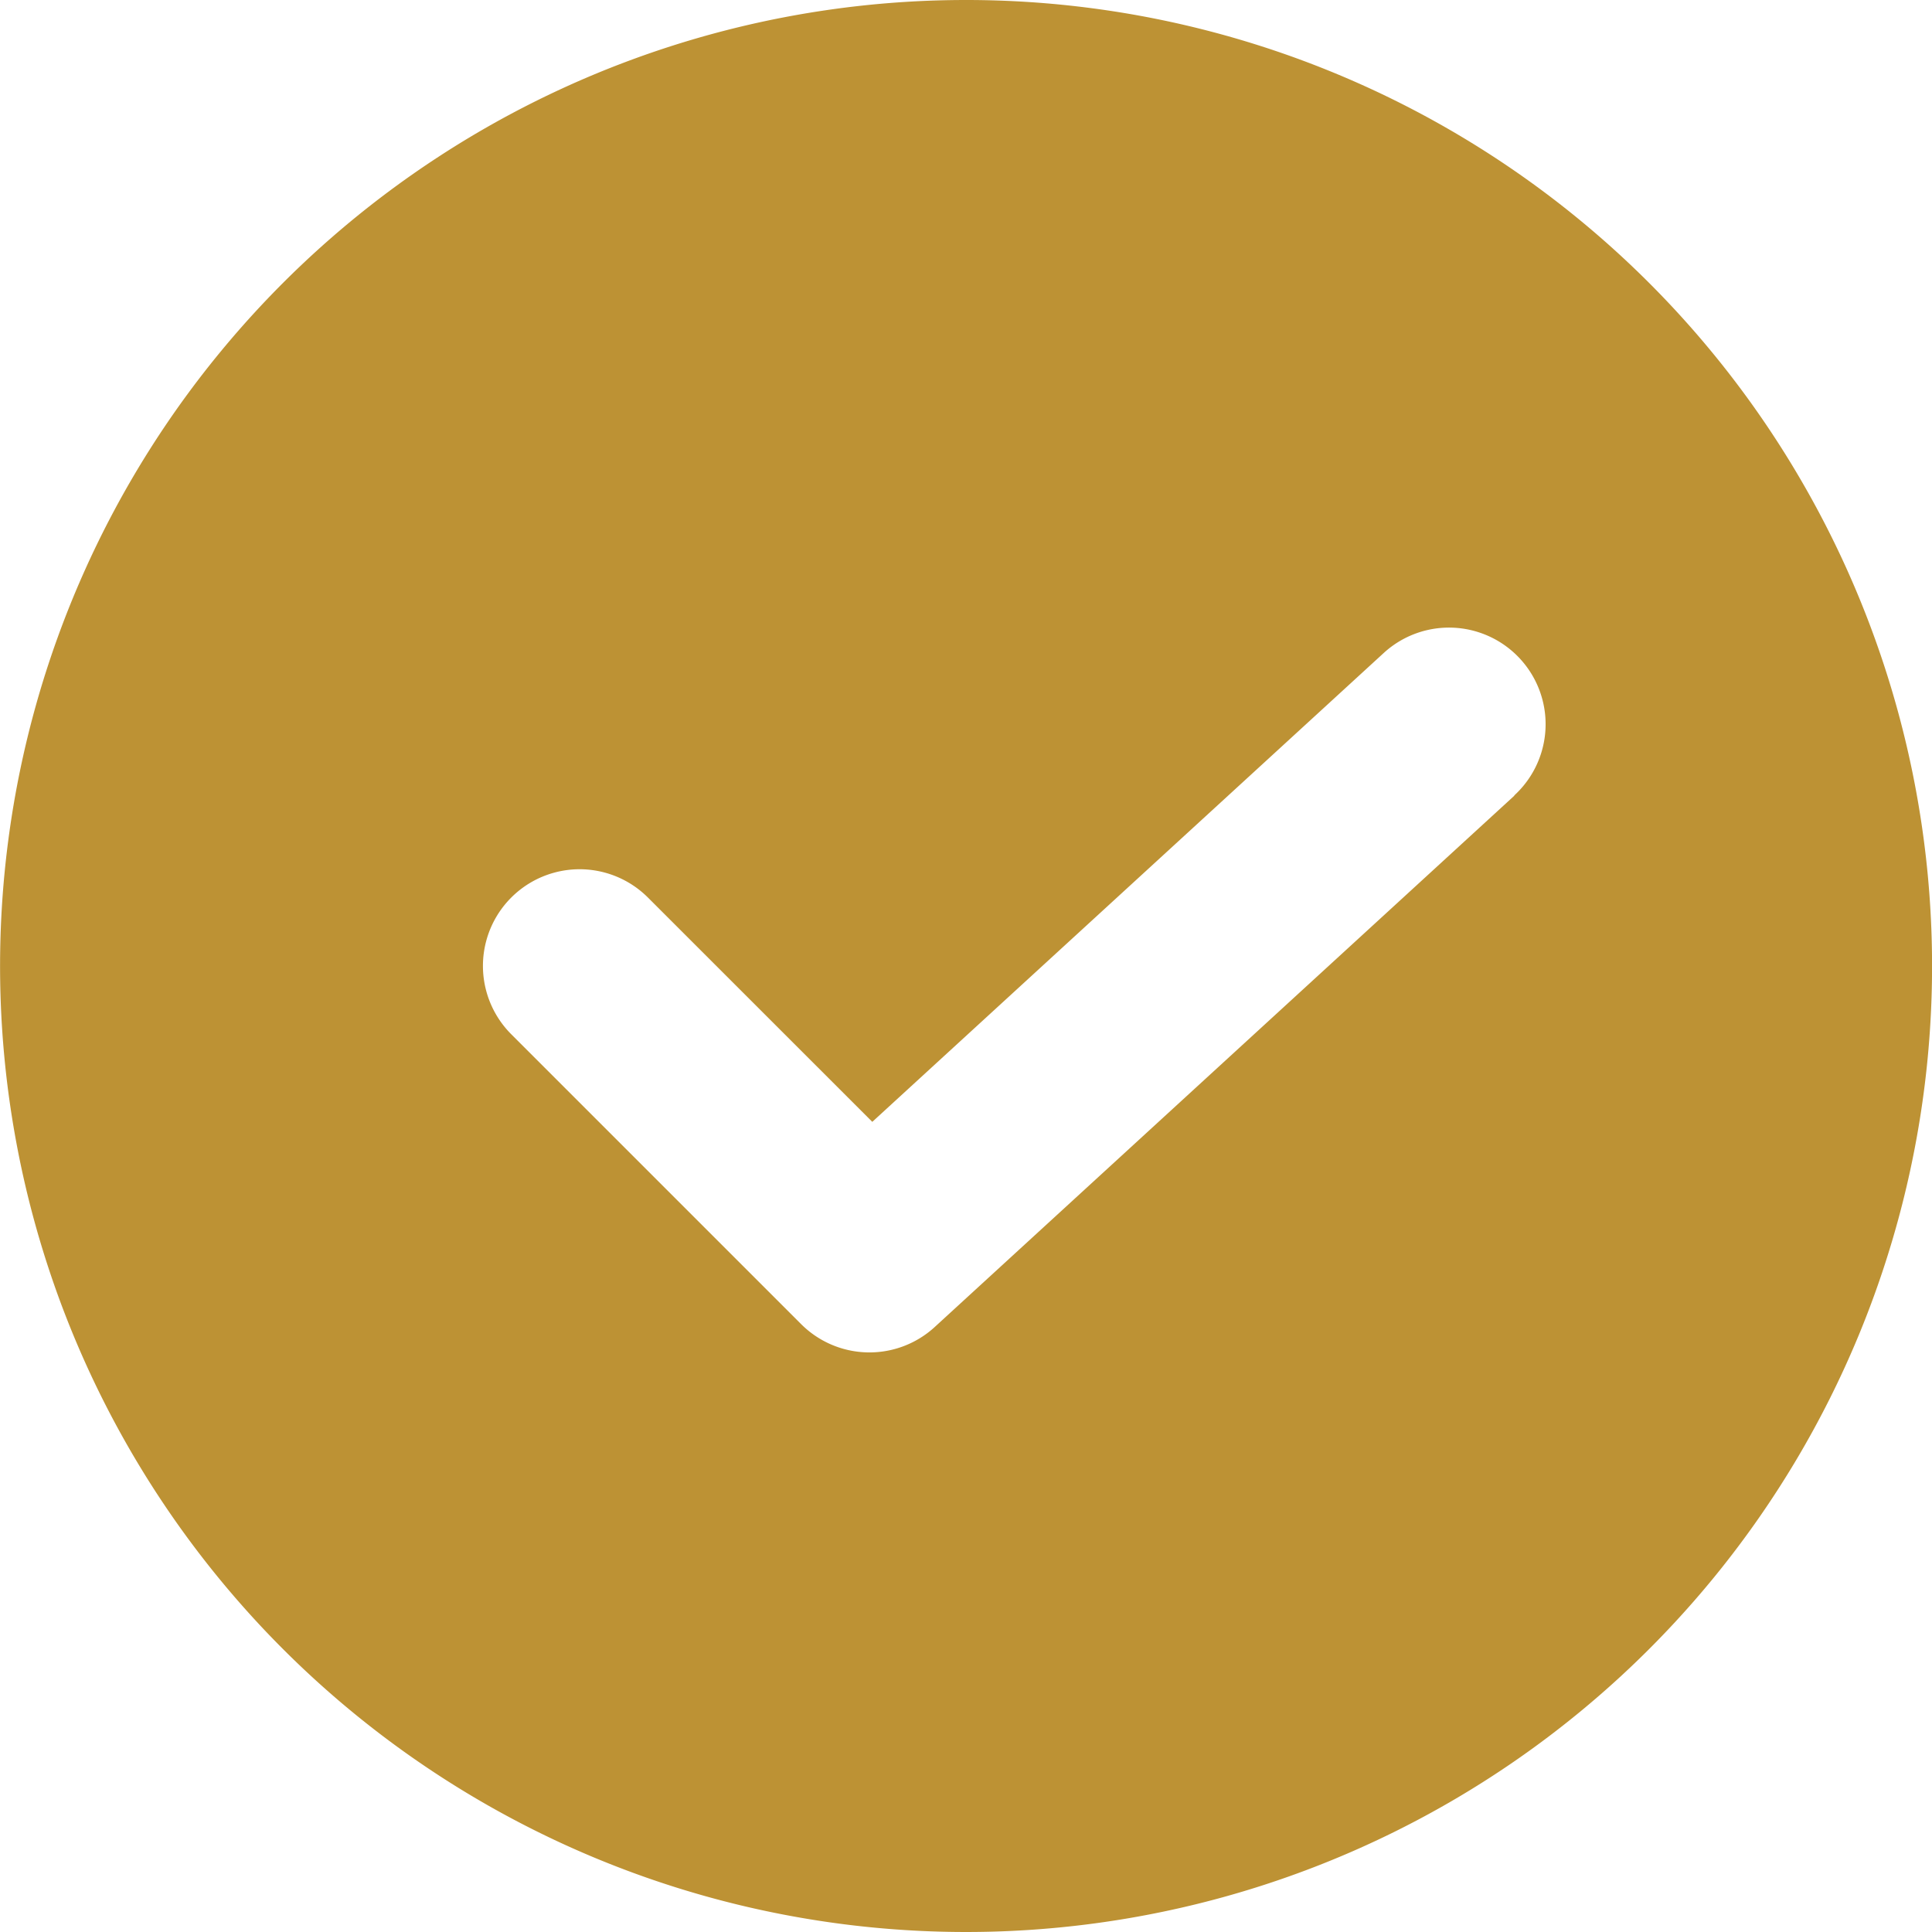 <svg xmlns="http://www.w3.org/2000/svg" width="30" height="30" viewBox="0 0 30 30">
  <path id="noun-tick-3923816" d="M131.67,46.664a15,15,0,1,0,7.5,2.009,15,15,0,0,0-7.5-2.009Zm8.514,12.356-9,8.25a1.5,1.5,0,0,1-2.074-.045l-4.5-4.5A1.5,1.5,0,1,1,126.73,60.6l3.485,3.484,7.941-7.28a1.5,1.5,0,0,1,2.028,2.211Z" transform="translate(-116.67 -46.664)" fill="#bd9234"/>
</svg>
